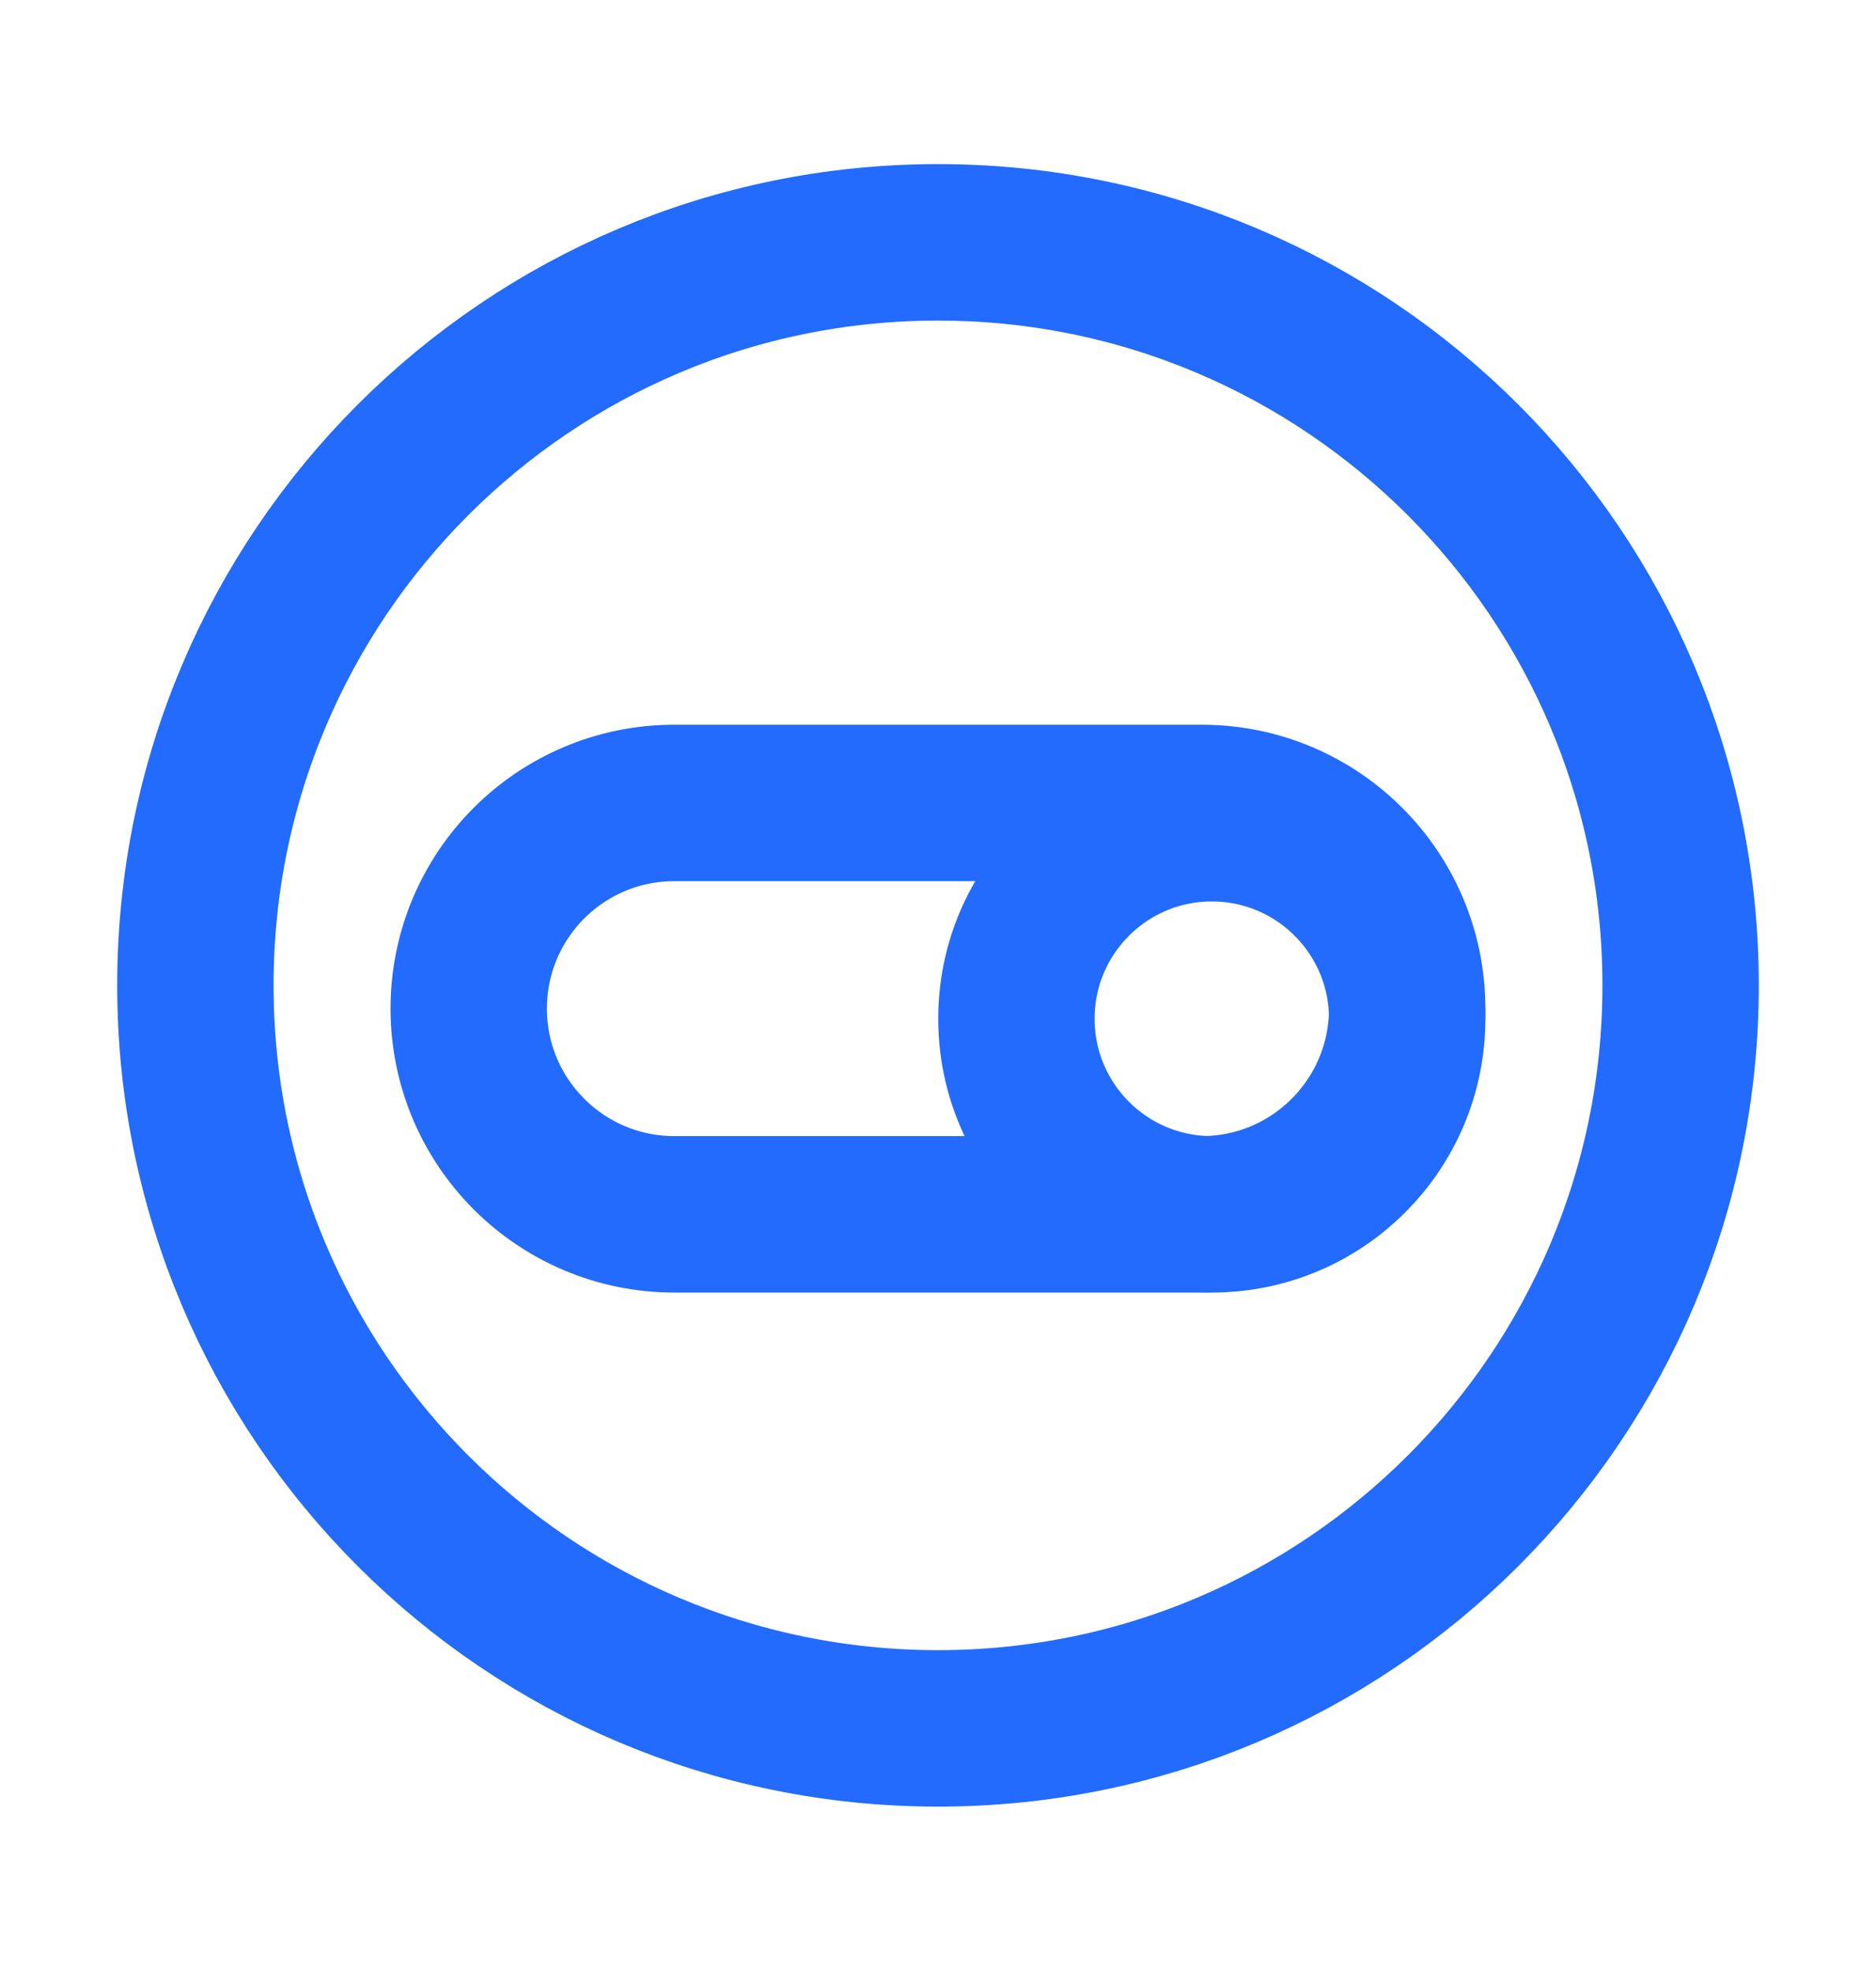 <svg width="20" height="21" viewBox="0 0 20 21" fill="none" xmlns="http://www.w3.org/2000/svg">
<path d="M10 18.415C14.372 18.415 17.917 14.871 17.917 10.499C17.917 6.126 14.372 2.582 10 2.582C5.628 2.582 2.083 6.126 2.083 10.499C2.083 14.871 5.628 18.415 10 18.415Z" stroke="#226bfe" stroke-width="1.667"/>
<path d="M15.002 10.746V10.746C15.002 9.536 14.021 8.555 12.811 8.555H7.189C5.978 8.555 4.997 9.536 4.997 10.746V10.746C4.997 11.956 5.978 12.938 7.189 12.938H12.811C14.021 12.938 15.002 11.956 15.002 10.746Z" stroke="#226bfe" stroke-width="1.667"/>
<path d="M10.836 10.854C10.836 12.005 11.768 12.938 12.919 12.938C14.07 12.938 15.002 12.005 15.002 10.854C15.002 9.704 14.07 8.771 12.919 8.771C11.768 8.771 10.836 9.704 10.836 10.854Z" stroke="#226bfe" stroke-width="1.667"/>
</svg>
